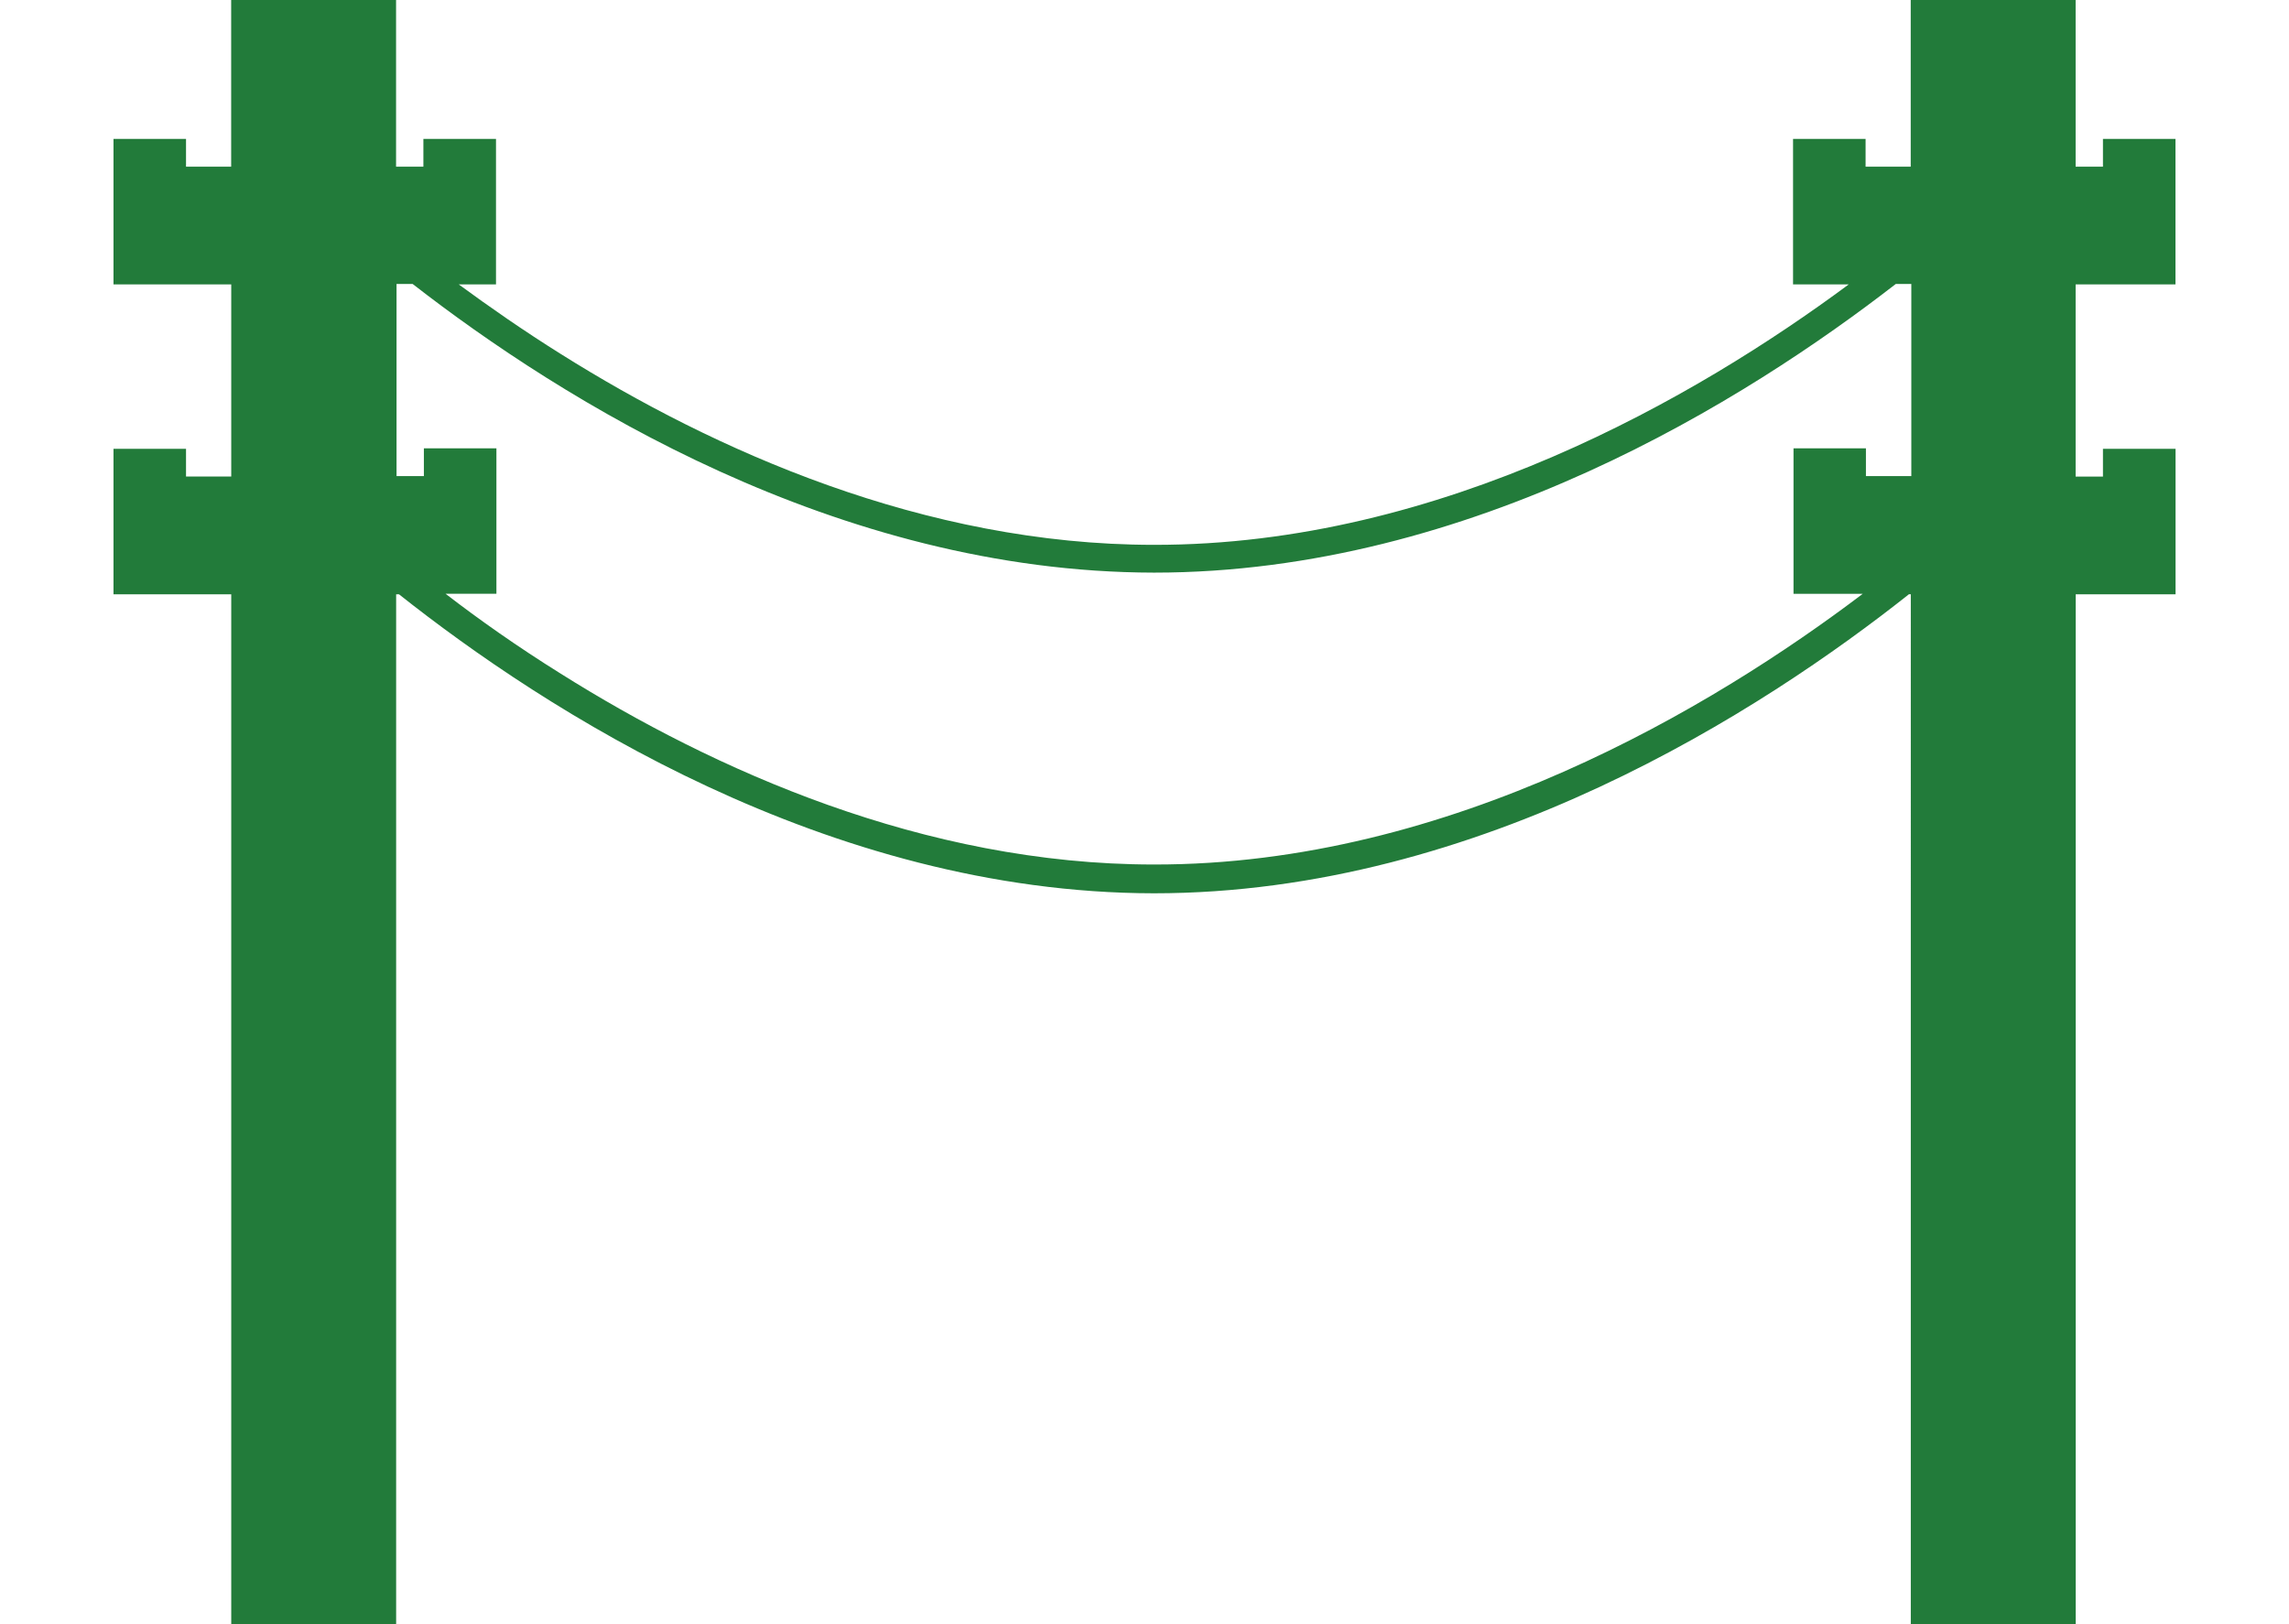 <svg xmlns="http://www.w3.org/2000/svg" xmlns:xlink="http://www.w3.org/1999/xlink" width="93" height="66" viewBox="0 0 93 66"><defs><clipPath id="a"><rect width="93" height="66" transform="translate(704 2843)" fill="#fff"/></clipPath></defs><g transform="translate(-704 -2843)" clip-path="url(#a)"><g transform="translate(750.5 2876)"><path d="M4.784,66h6.7V24.15H11.6C17.49,28.819,28.972,36.282,42.271,36.3c13.3,0,24.781-7.482,30.675-12.151h.077V66h6.7V24.15h4.057V18.237H80.83v1.129H79.72V11.558h4.057V5.645H80.83V6.774H79.72V0h-6.7V6.774H71.186V5.645H68.239v5.913H70.5c-6.143,4.554-16.533,10.6-28.226,10.582-9.357,0-17.911-3.865-24.092-7.75-1.531-.957-2.928-1.933-4.153-2.832h1.512V5.645H12.591V6.774h-1.11V0h-6.7V6.774H2.947V5.645H0v5.913H4.784v7.807H2.947V18.237H0V24.15H4.784V66Zm6.7-54.461h.67c6.028,4.688,17.2,11.711,30.12,11.73,12.917,0,24.092-7.042,30.139-11.73h.631v7.807H71.2V18.217H68.258V24.13h2.813c-6.066,4.593-16.744,11.022-28.8,11-9.357,0-17.911-3.865-24.092-7.75-1.78-1.11-3.349-2.22-4.688-3.253h2.067V18.217H12.611v1.129H11.5V11.539Z" transform="translate(-41.889 -33)" fill="#227b3a"/></g></g></svg>